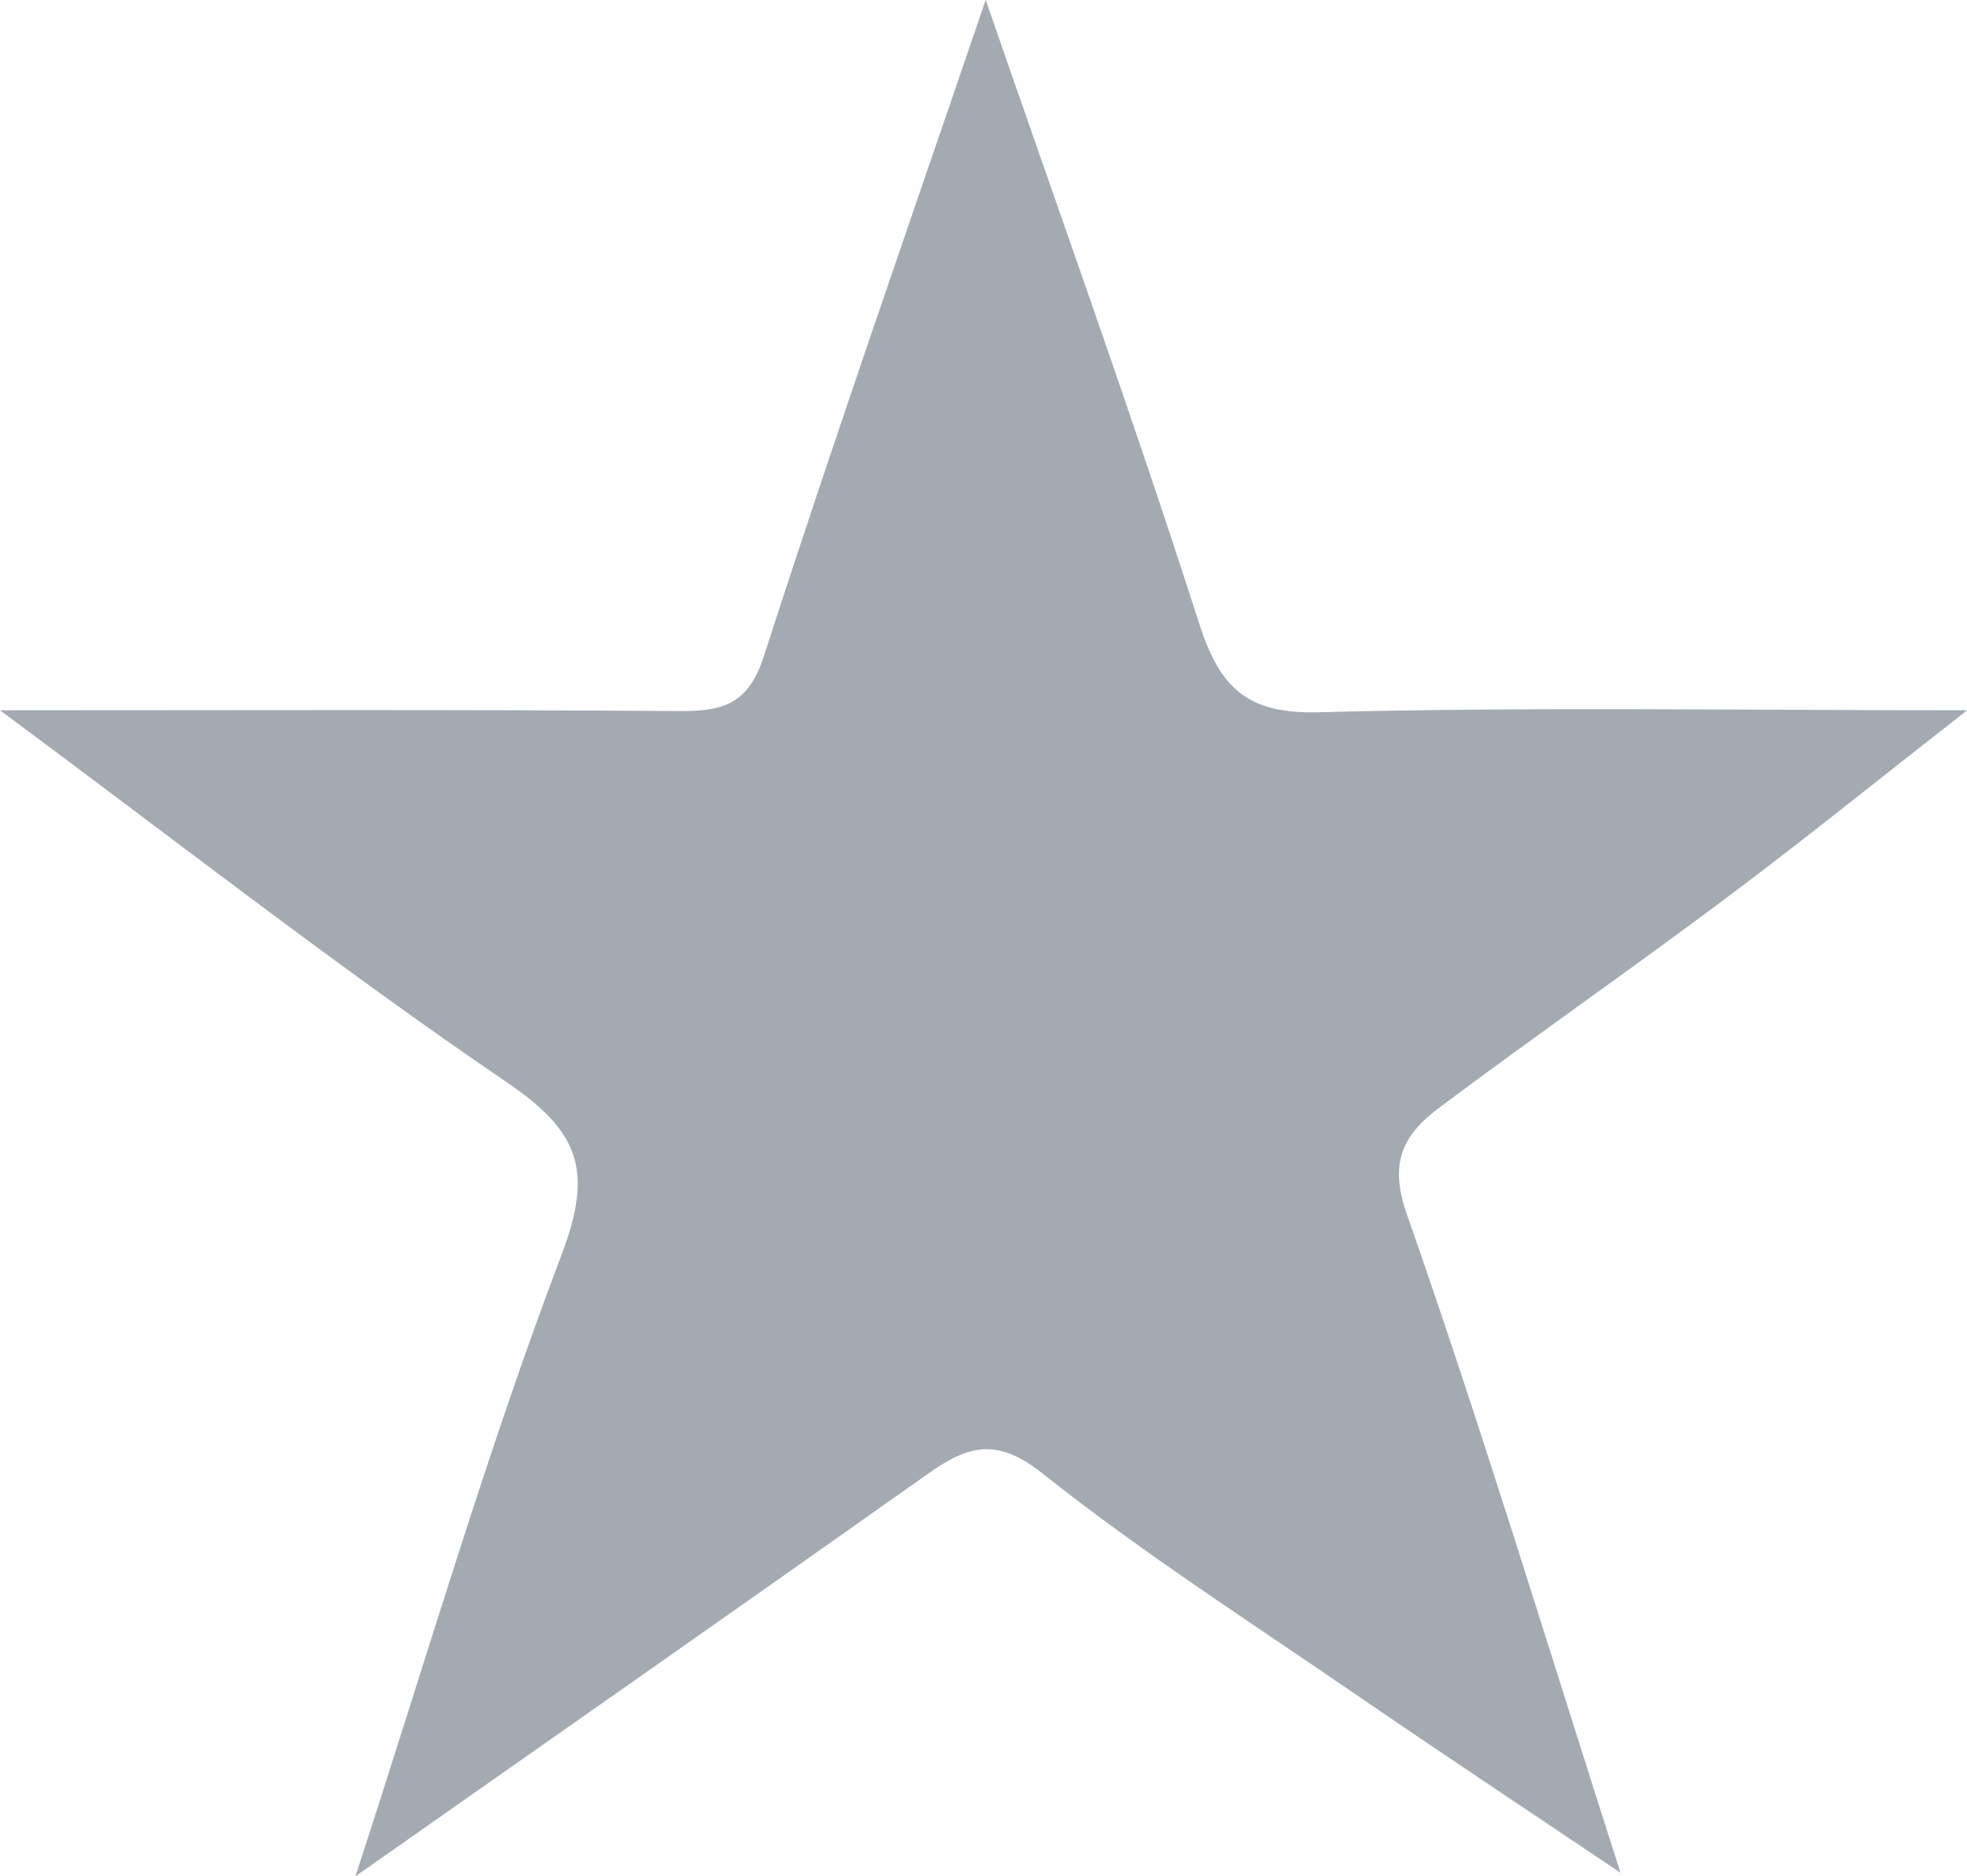 <?xml version="1.0" encoding="UTF-8"?>
<svg id="Ebene_2" data-name="Ebene 2" xmlns="http://www.w3.org/2000/svg" viewBox="0 0 180 171.67">
  <defs>
    <style>
      .cls-1 {
        fill: #a3aab2;
      }
    </style>
  </defs>
  <path class="cls-1" d="M32.53,171.67c6.58-20.17,11.99-38.78,18.85-56.84,2.93-7.72,1.67-11.26-4.98-15.79-15.6-10.61-30.49-22.27-46.4-34.05,21.12,0,41.58-.08,62.04.07,3.96.03,6.39-.48,7.86-5.01,6.39-19.82,13.29-39.49,20.3-60.06,6.7,19.39,13.44,38.06,19.5,56.95,1.91,5.97,4.36,8.4,10.97,8.23,19.08-.5,38.17-.18,59.34-.18-8.27,6.46-15.03,11.93-22,17.14-8.65,6.48-17.53,12.66-26.19,19.13-3.21,2.4-4.83,4.85-3.09,9.81,6.8,19.4,12.77,39.1,19.56,60.28-8.69-5.85-16.43-10.96-24.07-16.21-9.7-6.66-19.64-13.03-28.84-20.34-4.21-3.34-6.84-2.51-10.44.03-16.86,11.93-33.79,23.77-52.41,36.84Z"/>
</svg>